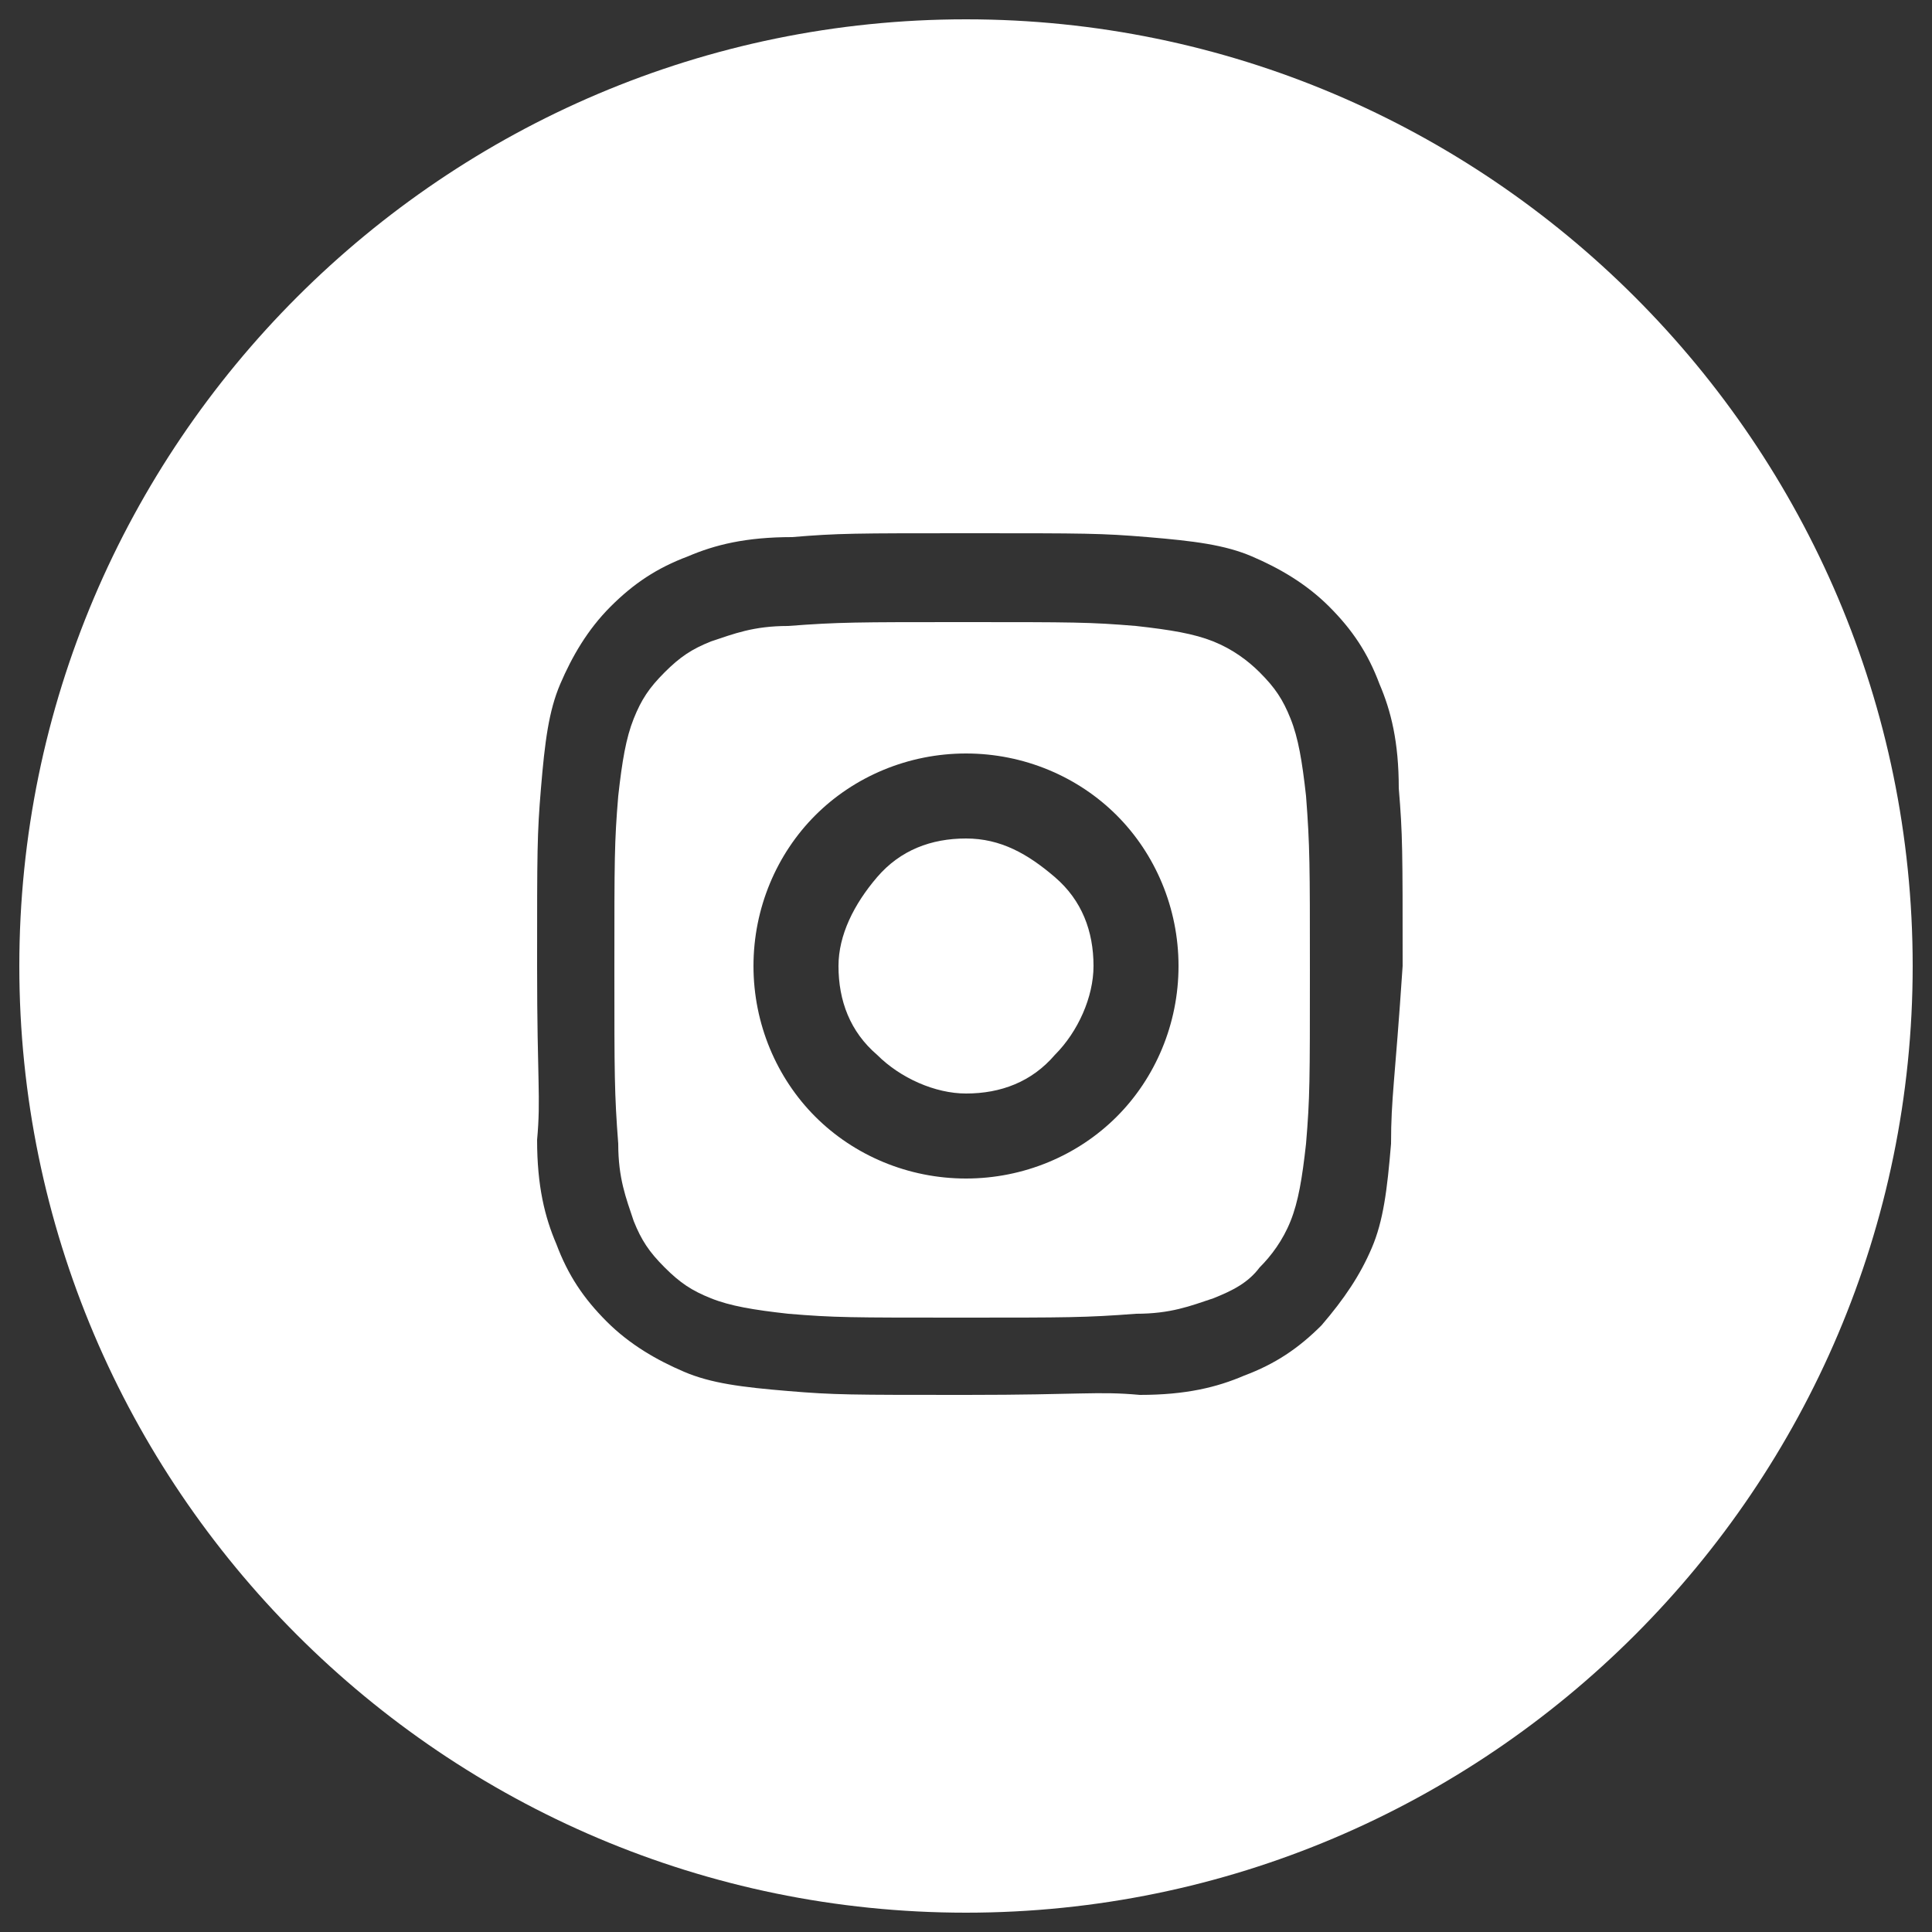 <?xml version="1.0" encoding="UTF-8"?> <!-- Generator: Adobe Illustrator 26.0.3, SVG Export Plug-In . SVG Version: 6.00 Build 0) --> <svg xmlns="http://www.w3.org/2000/svg" xmlns:xlink="http://www.w3.org/1999/xlink" id="Слой_1" x="0px" y="0px" viewBox="0 0 50 50" style="enable-background:new 0 0 50 50;" xml:space="preserve"><rect x="0" y="0" width="50" height="50" fill="#333333" stroke="none"/> <style type="text/css"> .st0{fill:#FFFFFF;} </style> <g> <path class="st0" d="M33.4,18.6c-0.2-0.5-0.4-0.8-0.8-1.2c-0.3-0.3-0.7-0.6-1.2-0.8c-0.5-0.2-1.1-0.3-2-0.4 c-1.2-0.1-1.6-0.1-4.5-0.1c-2.7,0-3.2,0-4.5,0.1c-0.9,0-1.4,0.2-2,0.4c-0.5,0.2-0.8,0.4-1.2,0.8c-0.4,0.4-0.6,0.7-0.8,1.2 c-0.2,0.5-0.3,1.1-0.4,2c-0.1,1.2-0.1,1.6-0.1,4.5c0,2.7,0,3.2,0.1,4.5c0,0.9,0.2,1.4,0.4,2c0.2,0.5,0.4,0.8,0.8,1.2 c0.4,0.4,0.7,0.6,1.2,0.8c0.5,0.2,1.1,0.3,2,0.4c1.2,0.1,1.6,0.1,4.5,0.1c2.7,0,3.2,0,4.5-0.1c0.9,0,1.4-0.2,2-0.4 c0.5-0.2,0.9-0.4,1.2-0.8c0.3-0.3,0.6-0.7,0.8-1.2c0.2-0.5,0.3-1.1,0.4-2c0.1-1.2,0.1-1.6,0.1-4.5c0-2.7,0-3.2-0.1-4.5 C33.7,19.7,33.6,19.1,33.4,18.6z M28.9,28.9c-1,1-2.4,1.6-3.9,1.6c-1.5,0-2.9-0.6-3.9-1.6c-1-1-1.6-2.4-1.6-3.9s0.6-2.9,1.6-3.9 c1-1,2.4-1.6,3.9-1.6c1.5,0,2.9,0.6,3.9,1.6c1,1,1.6,2.4,1.6,3.9S29.9,27.9,28.9,28.9z"></path> <path class="st0" d="M25,21.7c-0.9,0-1.7,0.3-2.3,1s-1,1.5-1,2.3c0,0.9,0.3,1.7,1,2.3c0.6,0.6,1.5,1,2.3,1c0.9,0,1.7-0.3,2.3-1 c0.6-0.6,1-1.5,1-2.3c0-0.9-0.3-1.7-1-2.3S25.9,21.7,25,21.7z"></path> <path class="st0" d="M25,0.5C11.5,0.5,0.5,11.5,0.5,25s11,24.5,24.5,24.5c13.5,0,24.5-11,24.5-24.5S38.5,0.5,25,0.5z M36,29.6 c-0.1,1.2-0.2,2-0.5,2.7c-0.3,0.7-0.7,1.3-1.3,2c-0.6,0.6-1.2,1-2,1.3c-0.7,0.3-1.5,0.5-2.7,0.5C28.4,36,28,36.1,25,36.1 c-3,0-3.4,0-4.6-0.1c-1.2-0.1-2-0.2-2.7-0.5c-0.7-0.3-1.4-0.7-2-1.3c-0.6-0.6-1-1.2-1.3-2c-0.3-0.7-0.5-1.5-0.5-2.7 C14,28.4,13.9,28,13.9,25c0-3,0-3.4,0.1-4.6c0.1-1.2,0.2-2,0.5-2.7c0.3-0.7,0.7-1.4,1.3-2c0.6-0.6,1.2-1,2-1.3 c0.7-0.3,1.5-0.5,2.7-0.5c1.2-0.1,1.6-0.1,4.6-0.1c3,0,3.4,0,4.6,0.1c1.2,0.1,2,0.2,2.7,0.5c0.7,0.3,1.4,0.7,2,1.3 c0.6,0.6,1,1.2,1.3,2c0.3,0.7,0.5,1.5,0.5,2.7c0.1,1.2,0.1,1.6,0.1,4.6C36.1,28,36,28.4,36,29.6z"></path> </g> </svg> 